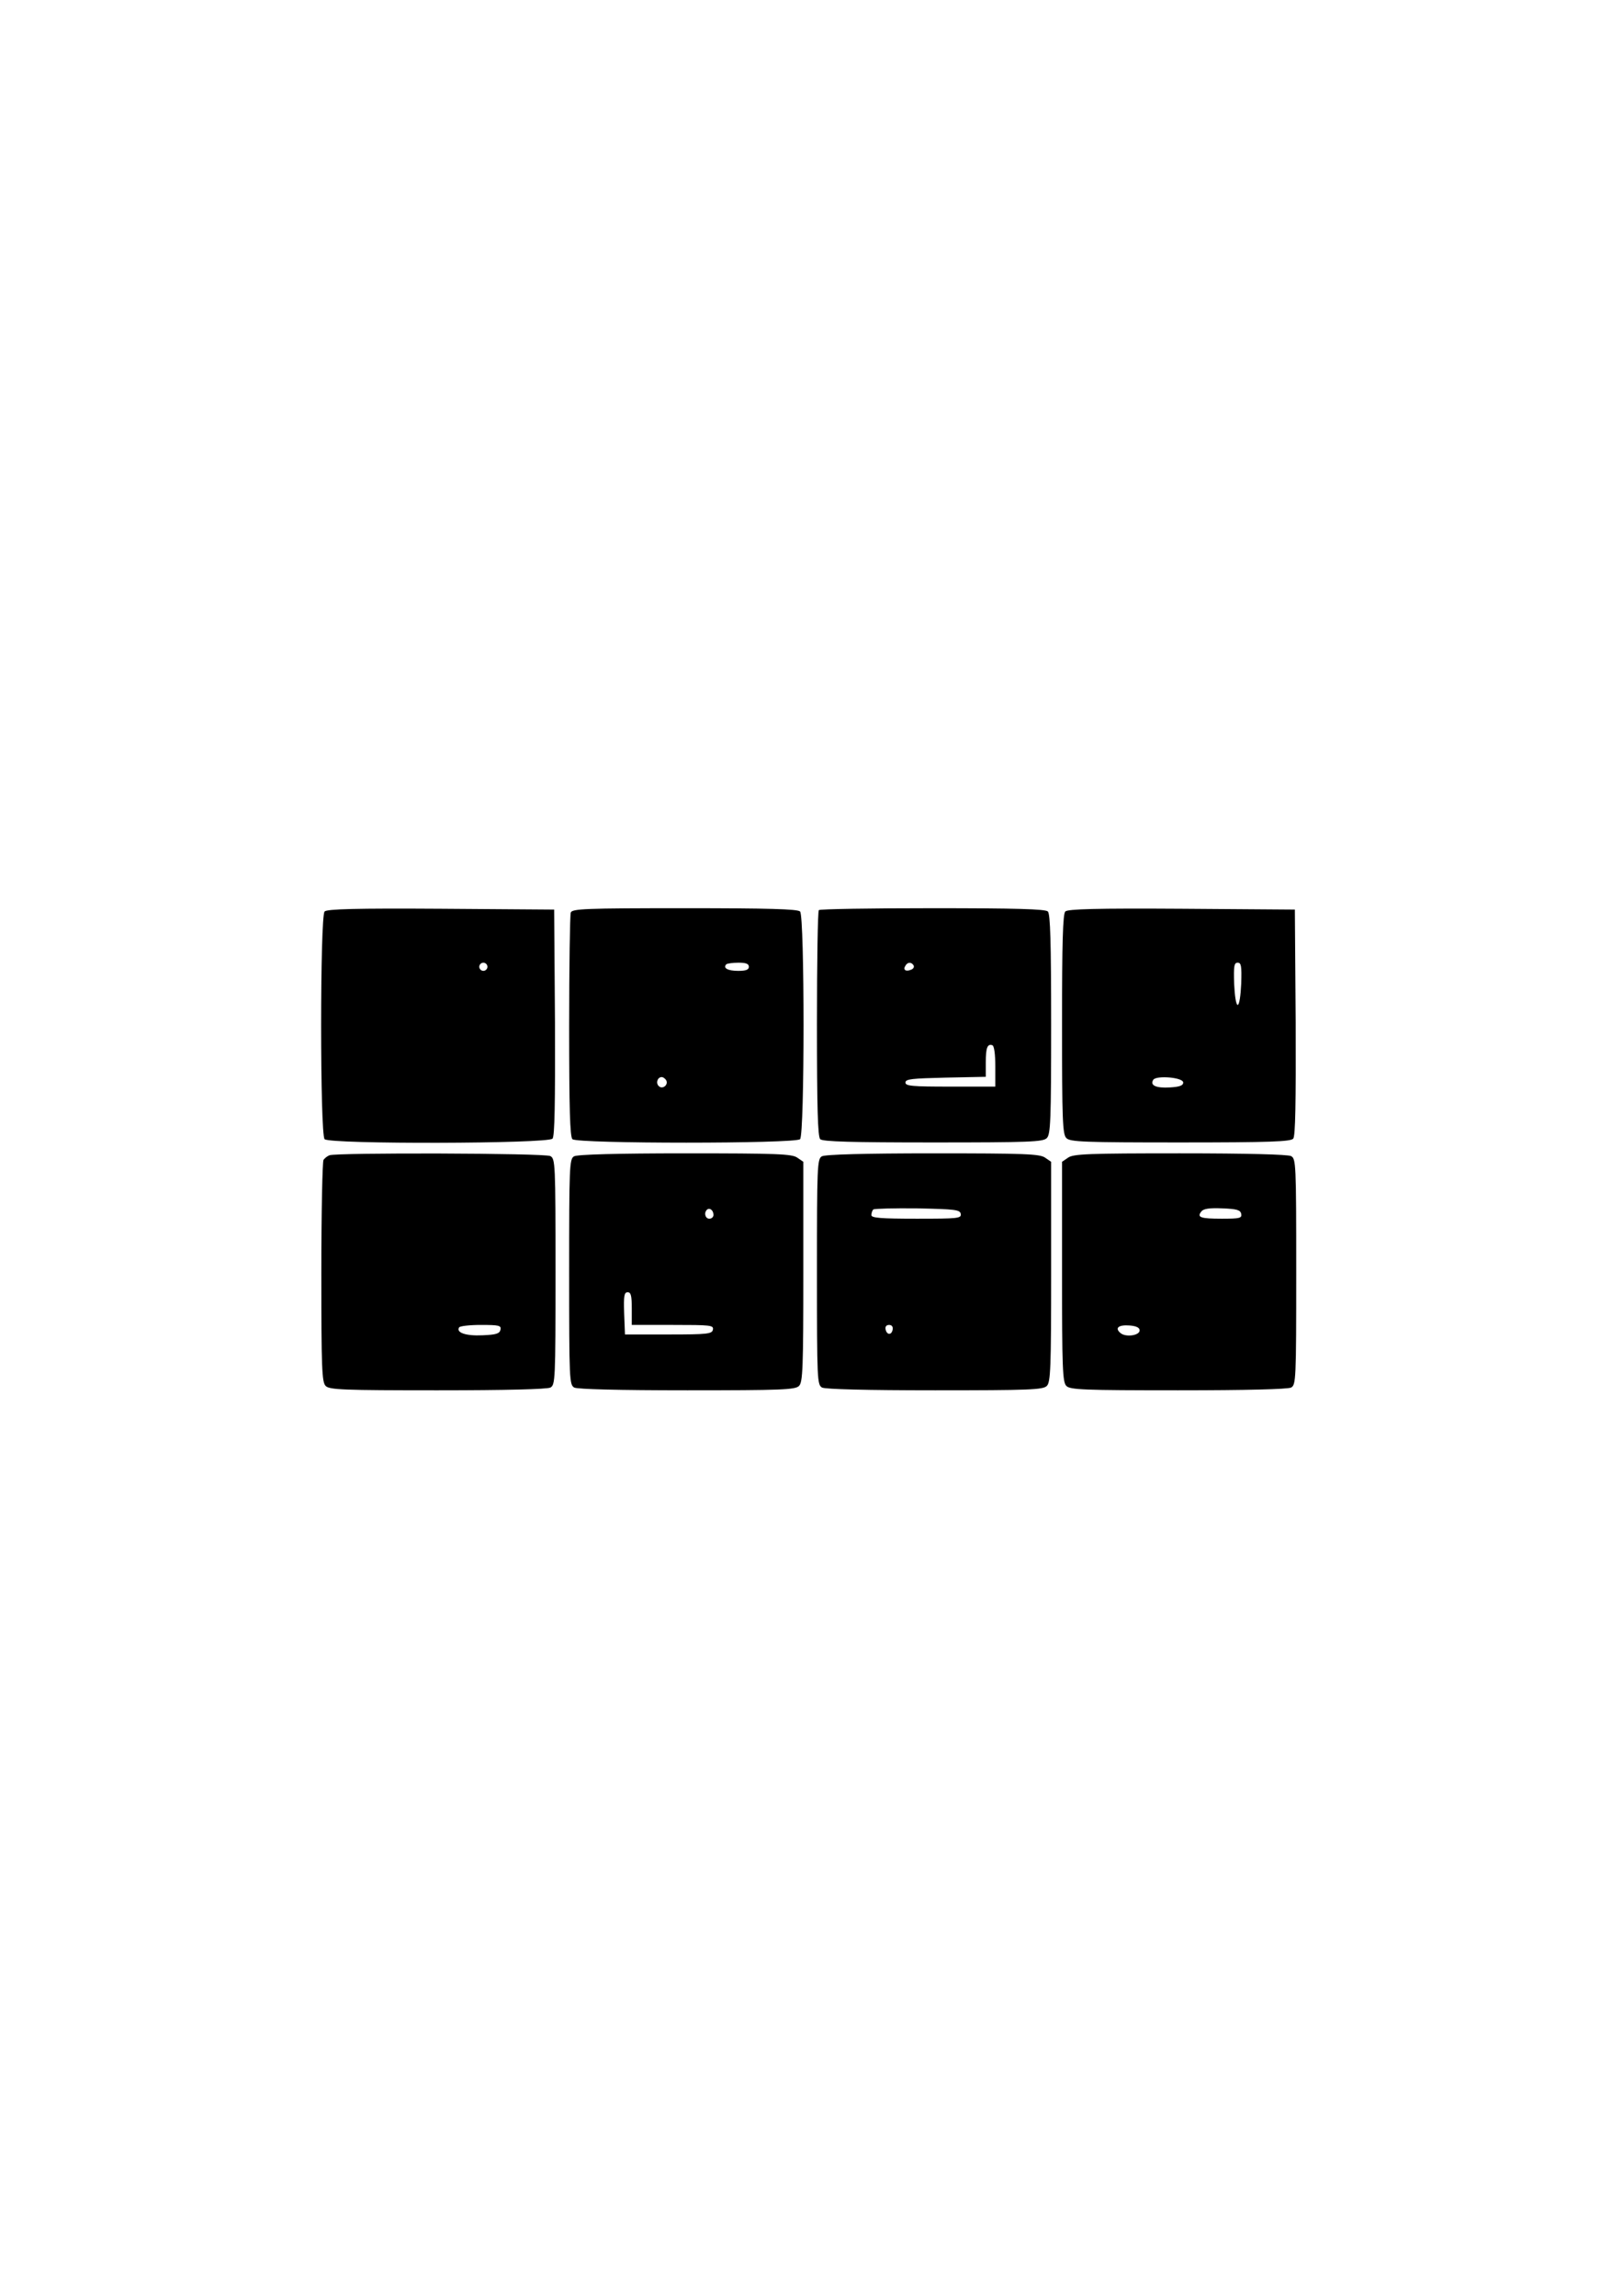 <?xml version="1.0" encoding="UTF-8" standalone="yes"?>
<svg version="1.0" xmlns="http://www.w3.org/2000/svg" width="595.28px" height="841.89px" viewBox="0 0 596 842" preserveAspectRatio="xMidYMid meet">
  <g transform="translate(0,842) scale(0.1,-0.1)" fill="#000000" stroke="none">
    <path d="M1192 5078 c-17 -17 -17 -819 0 -836 19 -19 821 -17 837 2 8 9 10
130 9 427 l-3 414 -415 3 c-315 2 -419 -1 -428 -10z m598 -203 c0 -8 -7 -15
-15 -15 -8 0 -15 7 -15 15 0 8 7 15 15 15 8 0 15 -7 15 -15z"/>
    <path d="M2096 5074 c-3 -9 -6 -197 -6 -418 0 -299 3 -405 12 -414 17 -17 819
-17 836 0 17 17 17 819 0 836 -9 9 -117 12 -424 12 -366 0 -413 -2 -418 -16z
m654 -199 c0 -11 -11 -15 -39 -15 -38 0 -57 10 -44 24 3 3 24 6 45 6 27 0 38
-4 38 -15z m-304 -416 c10 -17 -13 -36 -27 -22 -12 12 -4 33 11 33 5 0 12 -5
16 -11z"/>
    <path d="M3007 5083 c-4 -3 -7 -191 -7 -418 0 -306 3 -414 12 -423 9 -9 115
-12 414 -12 353 0 405 2 418 16 14 13 16 65 16 418 0 299 -3 405 -12 414 -9 9
-117 12 -423 12 -227 0 -415 -3 -418 -7z m348 -203 c3 -6 -1 -13 -10 -16 -19
-8 -30 0 -20 15 8 14 22 14 30 1z m300 -371 l0 -74 -165 0 c-140 0 -165 2
-165 15 0 13 24 15 148 18 l147 3 0 53 c0 54 6 69 24 63 7 -2 11 -34 11 -78z"/>
    <path d="M3912 5078 c-9 -9 -12 -113 -12 -414 0 -353 2 -405 16 -418 13 -14
65 -16 418 -16 329 0 406 3 415 14 8 9 10 130 9 427 l-3 414 -415 3 c-315 2
-419 -1 -428 -10z m646 -265 c-2 -44 -7 -78 -13 -78 -6 0 -11 34 -13 78 -2 65
0 77 13 77 13 0 15 -12 13 -77z m-213 -363 c0 -11 -13 -16 -49 -18 -50 -3 -74
7 -61 28 11 17 110 9 110 -10z"/>
    <path d="M1210 4183 c-8 -3 -18 -11 -22 -17 -4 -6 -8 -192 -8 -413 0 -352 2
-404 16 -417 13 -14 65 -16 410 -16 253 0 402 4 415 10 18 10 19 26 19 425 0
399 -1 415 -19 425 -21 11 -783 13 -811 3z m628 -640 c-3 -15 -16 -19 -66 -21
-62 -3 -98 10 -86 29 3 5 39 9 80 9 66 0 75 -2 72 -17z"/>
    <path d="M2108 4179 c-17 -9 -18 -40 -18 -424 0 -399 1 -415 19 -425 13 -6
162 -10 415 -10 345 0 397 2 410 16 14 13 16 65 16 419 l0 404 -22 15 c-19 14
-75 16 -413 16 -246 0 -396 -4 -407 -11z m512 -215 c0 -8 -7 -14 -15 -14 -15
0 -21 21 -9 33 10 9 24 -2 24 -19z m-300 -344 l0 -60 151 0 c138 0 150 -1 147
-17 -3 -16 -19 -18 -163 -18 l-160 0 -3 78 c-2 64 0 77 13 77 12 0 15 -13 15
-60z"/>
    <path d="M3018 4179 c-17 -9 -18 -40 -18 -424 0 -399 1 -415 19 -425 13 -6
162 -10 415 -10 345 0 397 2 410 16 14 13 16 65 16 419 l0 404 -22 15 c-19 14
-75 16 -413 16 -246 0 -396 -4 -407 -11z m510 -211 c3 -17 -10 -18 -162 -18
-132 0 -166 3 -166 13 0 8 3 17 7 21 4 3 77 5 162 4 139 -3 156 -5 159 -20z
m-250 -425 c-4 -22 -22 -20 -26 1 -2 10 3 16 13 16 10 0 15 -7 13 -17z"/>
    <path d="M3922 4174 l-22 -15 0 -404 c0 -354 2 -406 16 -419 13 -14 65 -16
410 -16 253 0 402 4 415 10 18 10 19 26 19 425 0 399 -1 415 -19 425 -13 6
-159 10 -408 10 -335 0 -392 -2 -411 -16z m636 -206 c3 -16 -5 -18 -71 -18
-79 0 -93 5 -75 27 8 10 30 13 77 11 53 -2 66 -6 69 -20z m-373 -428 c0 -19
-51 -26 -70 -10 -23 19 -7 31 33 28 25 -2 37 -8 37 -18z"/>
  </g>
</svg>